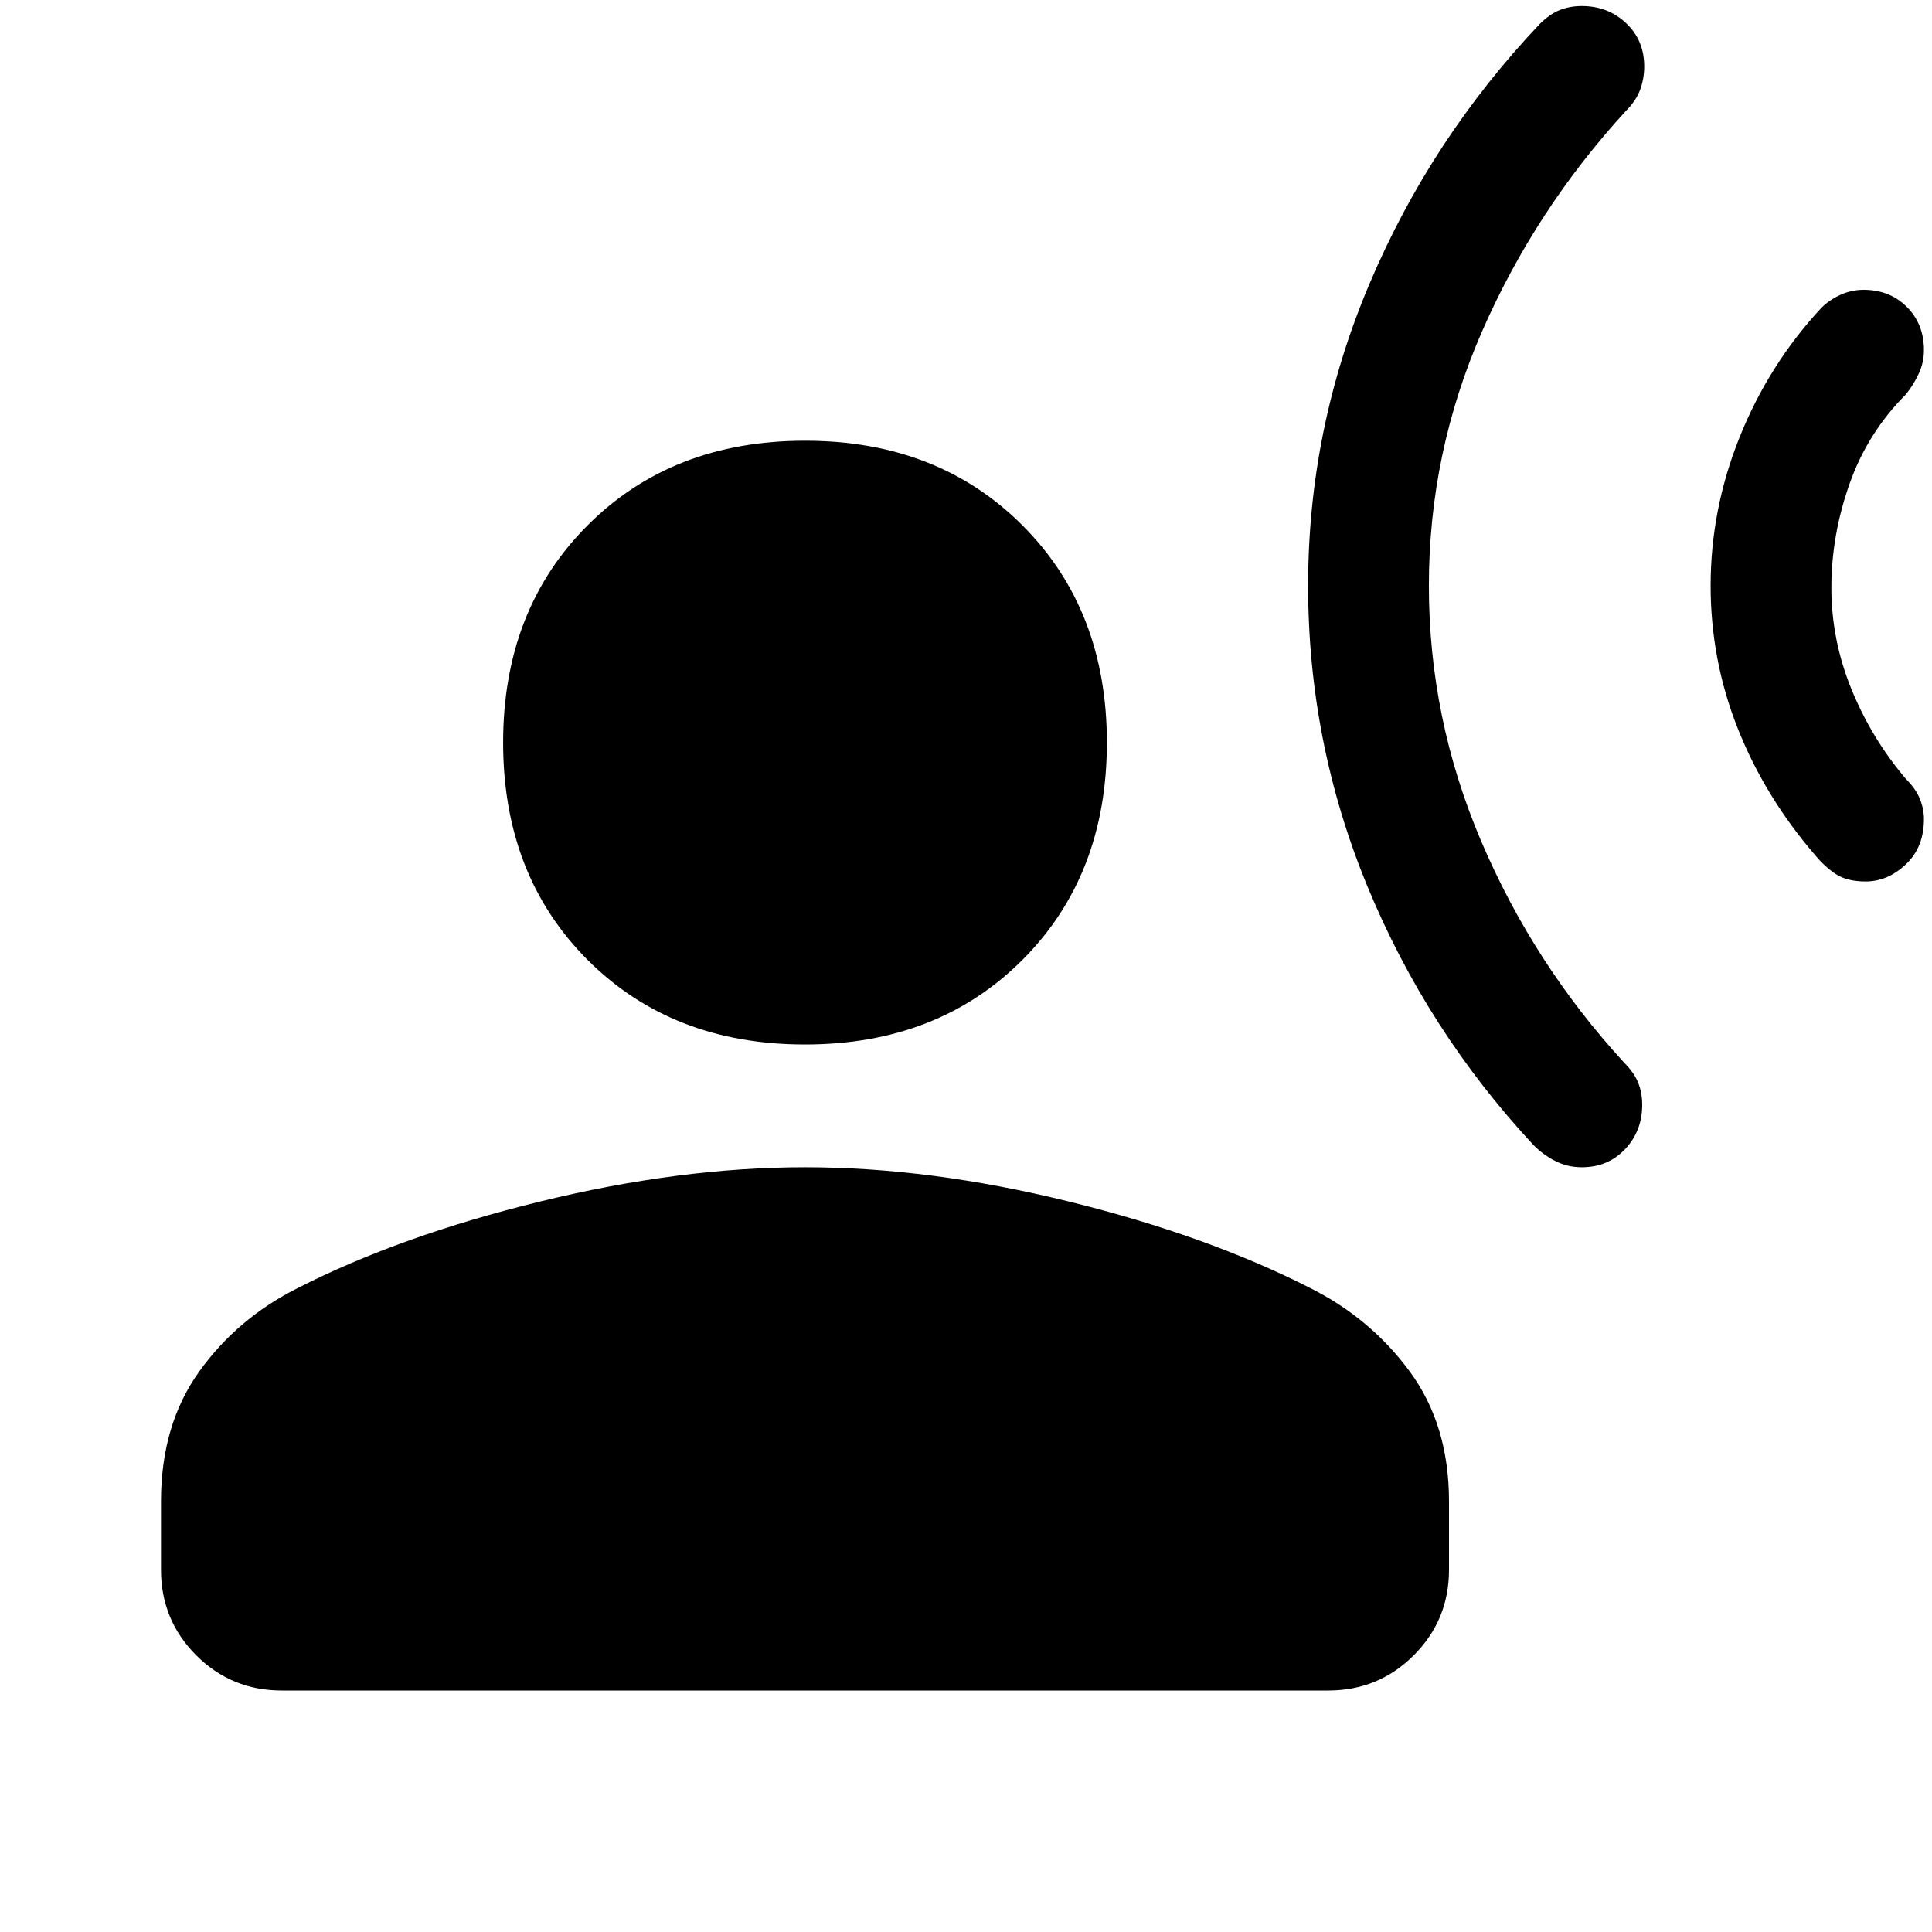 <svg xmlns="http://www.w3.org/2000/svg" width="48" height="48" viewBox="0 -960 960 960"><path d="M400-441q-66 0-108-42t-42-108q0-66 42-108t108-42q66 0 108 42t42 108q0 66-42 108t-108 42ZM80-180v-34q0-38 19-64.5t49-41.5q51-26 120.5-43T400-380q62 0 131 17t120 43q30 15 49.5 41.5T720-214v34q0 25-17.5 42.5T660-120H140q-25 0-42.5-17.5T80-180Zm847-342q-9 0-14.5-3.5T902-535q-25-29-38.5-63T850-669q0-38 14.5-74t40.5-64q4-4 9.5-6.5T926-816q13 0 21.5 8.5T956-786q0 6-2.5 11.5T947-764q-19 19-28 44.5t-9 51.5q0 26 10 50.5t27 44.5q5 5 7 10t2 10q0 14-9 22.5t-20 8.5ZM786-380q-7 0-13-3t-11-8q-53-57-82.5-128.5T650-669q0-78 30.5-150T765-948q5-5 10-7t11-2q13 0 22 8.5t9 21.5q0 6-2 11.5t-7 10.5q-45 49-71.5 109.5T710-669q0 66 26 127t71 110q5 5 7 10t2 11q0 13-8.5 22t-21.5 9Z"/></svg>